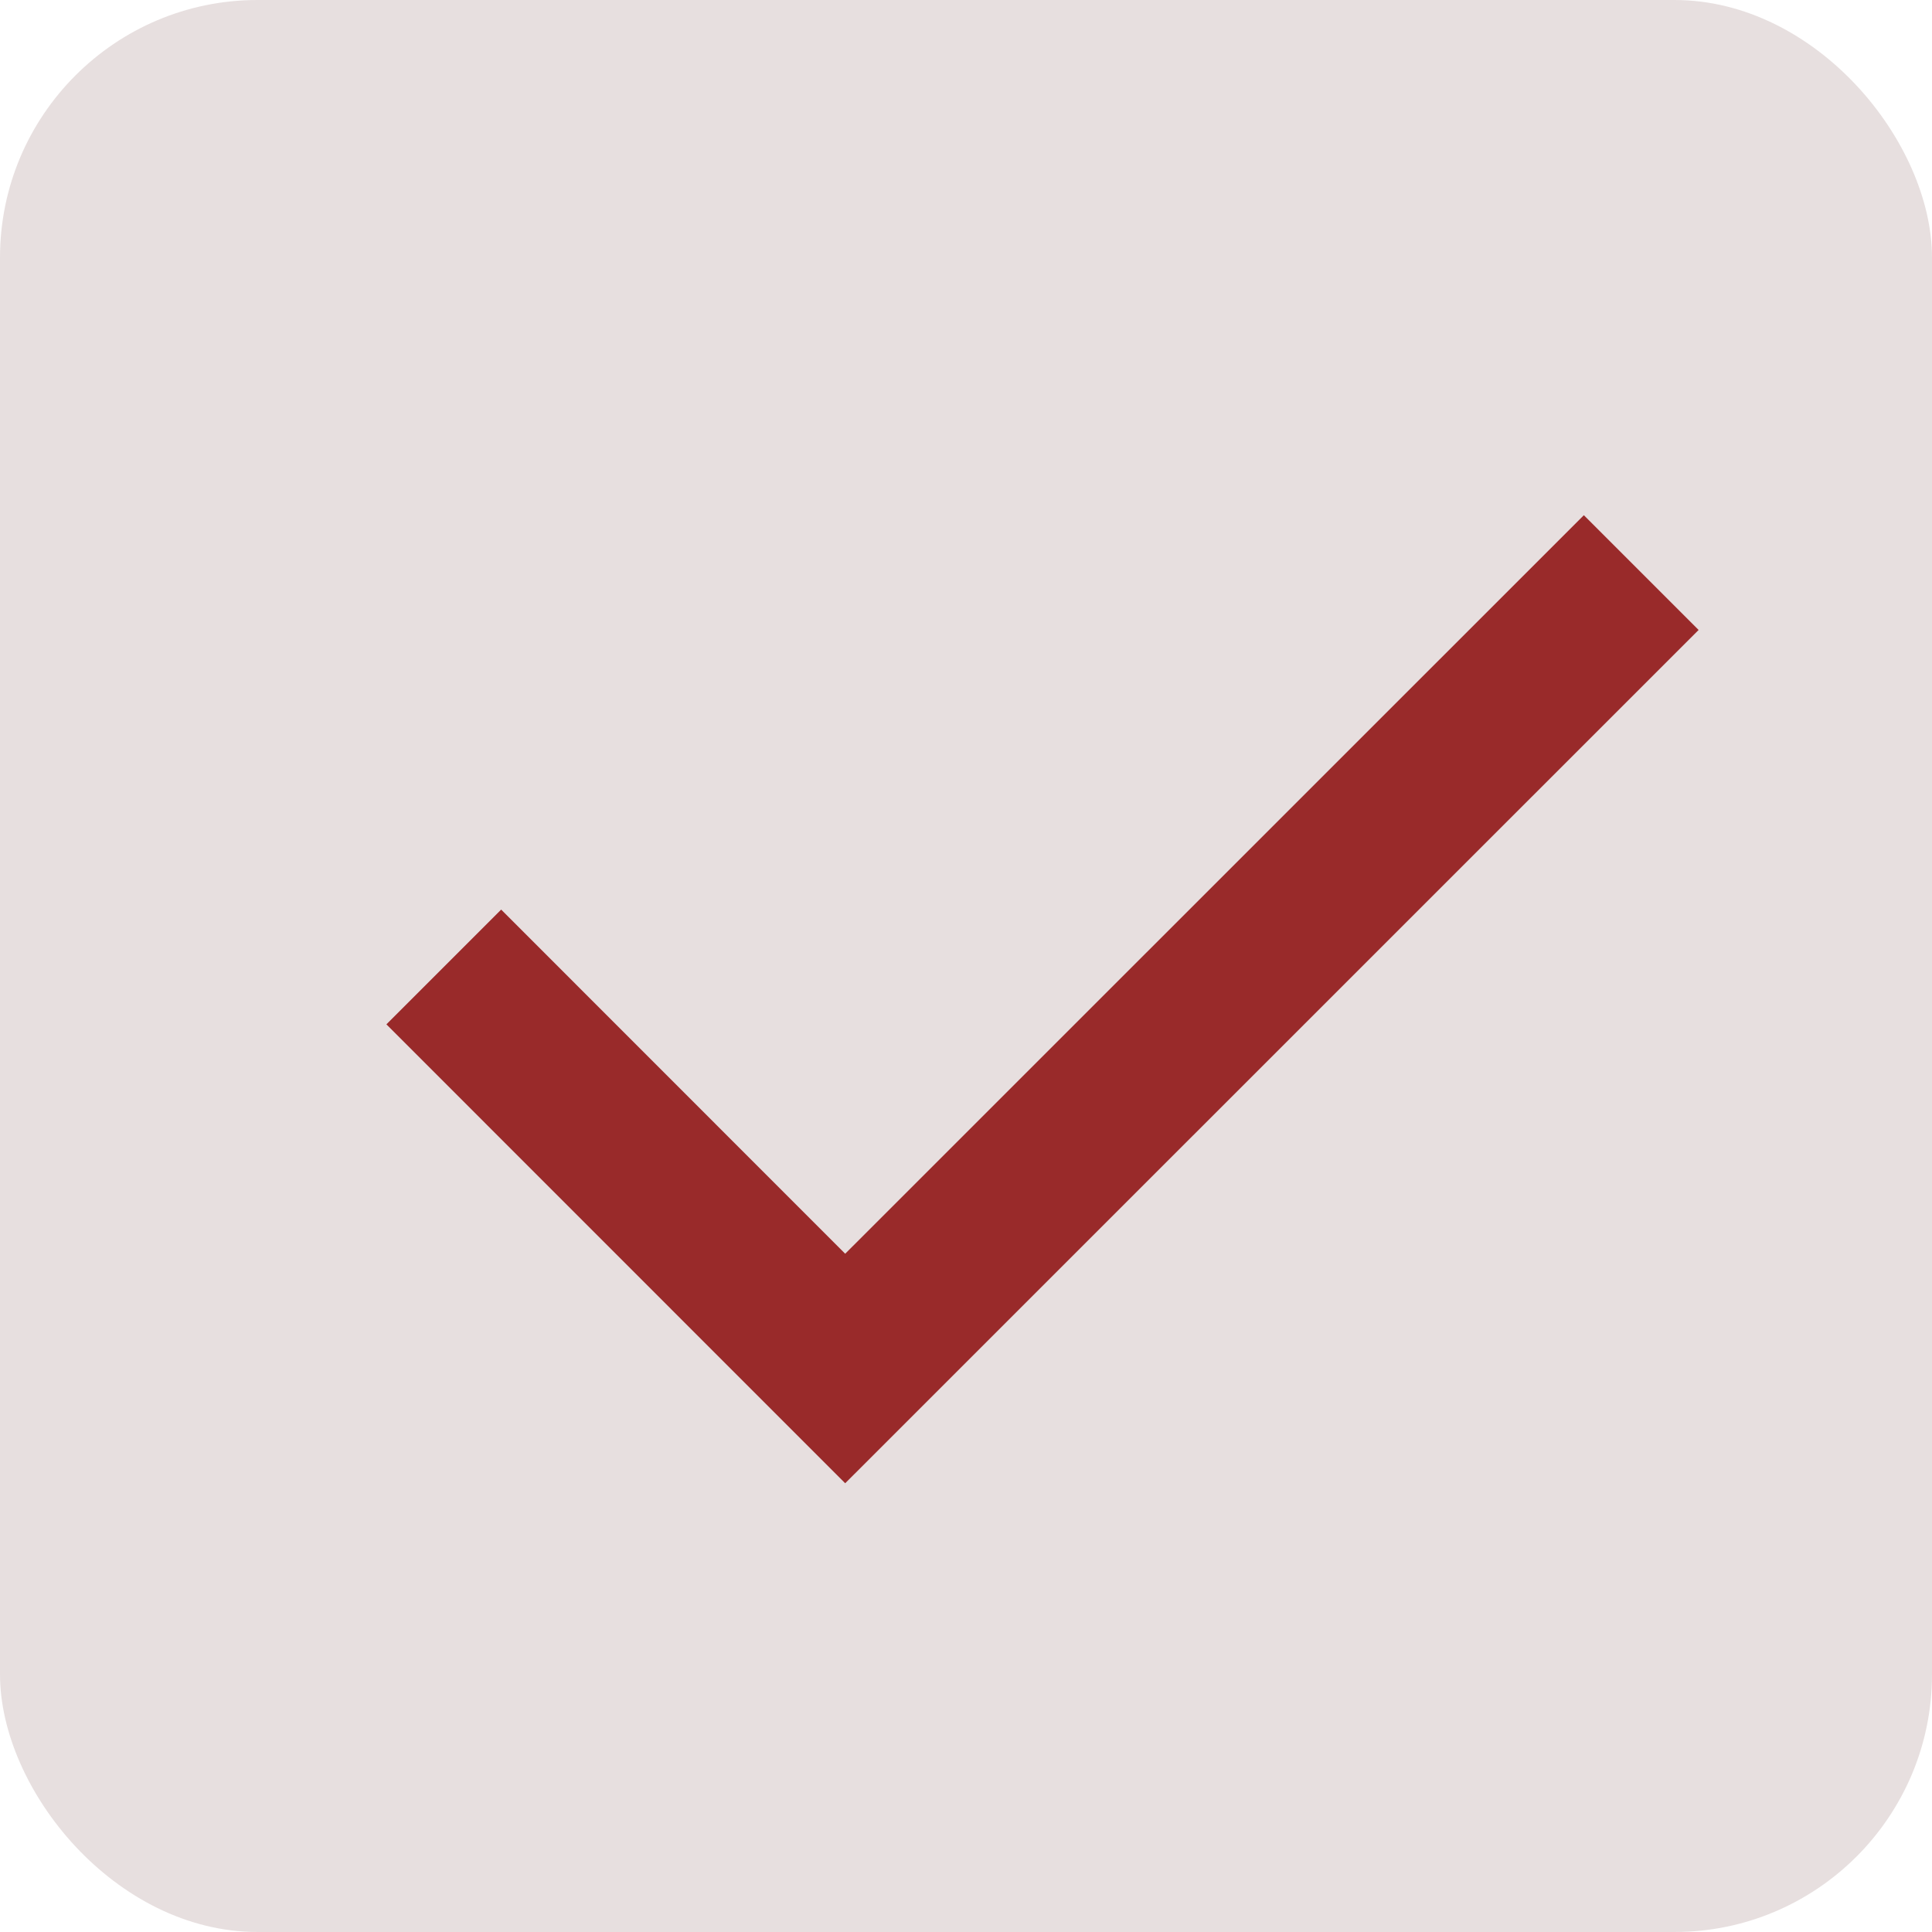 <?xml version="1.0" encoding="UTF-8"?> <svg xmlns="http://www.w3.org/2000/svg" width="15" height="15" viewBox="0 0 15 15" fill="none"><rect width="15" height="15" rx="2" fill="#E7DFDF"></rect><path d="M6.562 11.516L3 7.953L3.891 7.062L6.562 9.734L12.297 4L13.188 4.891L6.562 11.516Z" fill="#992A2A"></path></svg> 